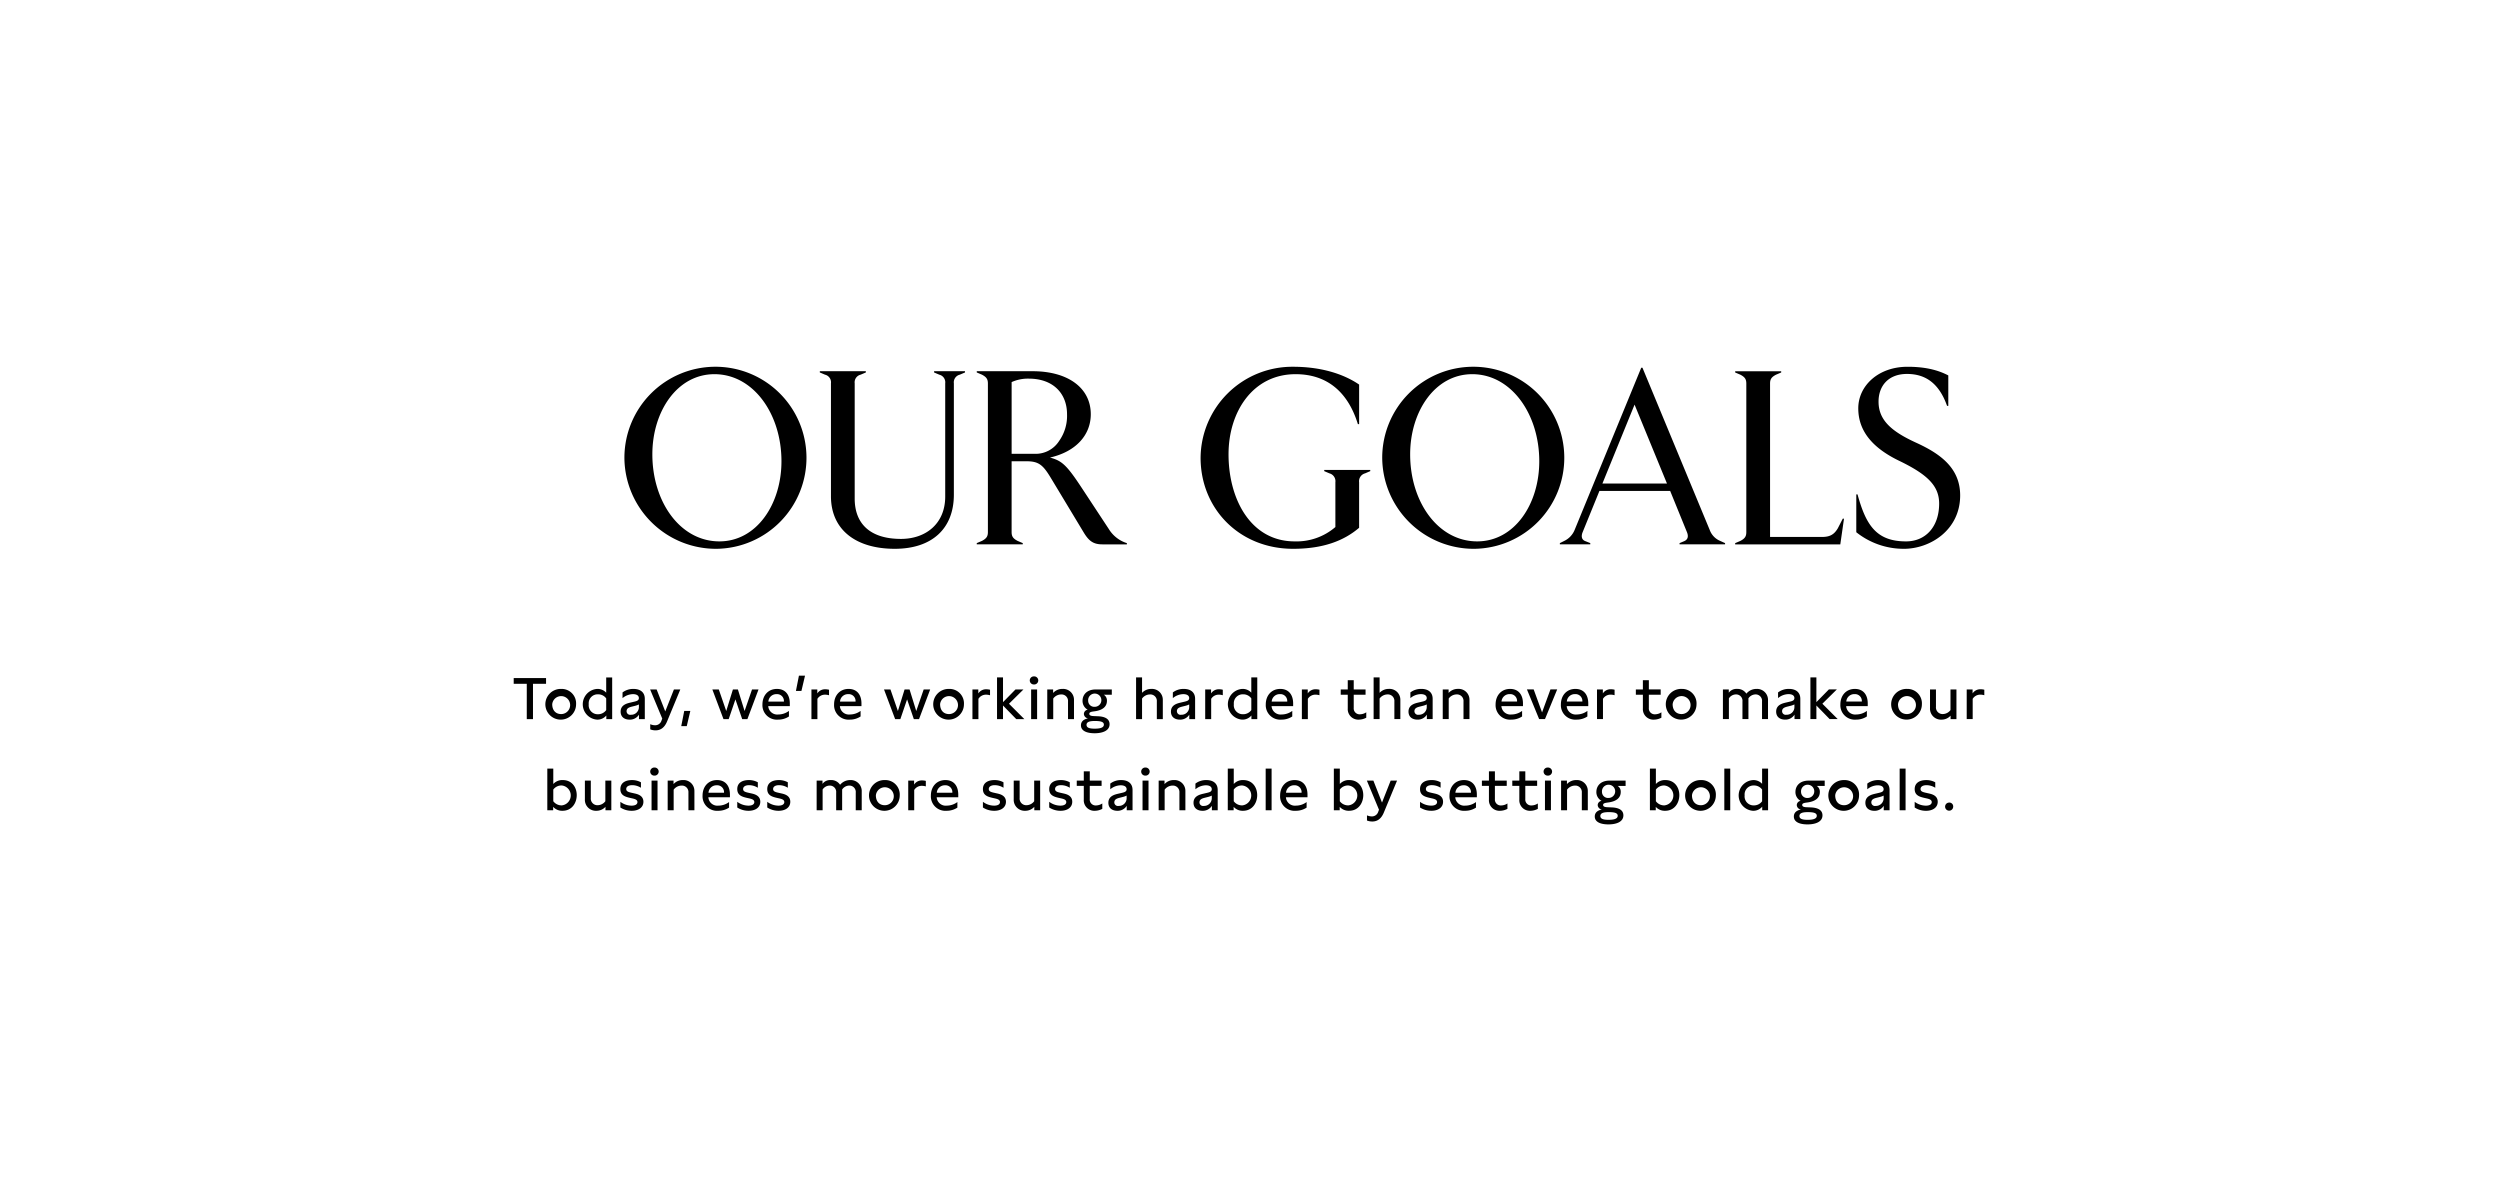 <svg xmlns="http://www.w3.org/2000/svg" width="768" height="370" viewBox="0 0 768 370">
  <defs>
    <style>
      .cls-1 {
        fill-rule: evenodd;
      }

      .cls-2 {
        fill: none;
      }
    </style>
  </defs>
  <path id="Today_we_re_working_harder_than_ever_to_make_our_business_more" data-name="Today, we’re working harder than ever to make our business more" class="cls-1" d="M167.748,208.306h-9.939v1.765h4.015V220.91h1.909V210.071h4.015v-1.765Zm4.631,3.331a4.719,4.719,0,1,0,4.592,4.735A4.44,4.44,0,0,0,172.379,211.637Zm-2.736,4.7a2.758,2.758,0,1,1,2.736,3.025C170.687,219.361,169.643,218.173,169.643,216.336Zm18.417-8.228h-1.836v4.681a3.572,3.572,0,0,0-2.791-1.152,4.729,4.729,0,0,0-.018,9.435,3.534,3.534,0,0,0,2.845-1.279v1.117h1.8v-12.8Zm-7.2,8.228a2.744,2.744,0,0,1,2.827-3.042,3.021,3.021,0,0,1,2.539,1.26v3.583a3.065,3.065,0,0,1-2.557,1.278A2.76,2.76,0,0,1,180.858,216.336Zm17.224,4.574v-6.23c0-1.909-1.26-3.043-3.493-3.043a5.369,5.369,0,0,0-3.349,1.08v1.747a5.125,5.125,0,0,1,3.2-1.224c1.152,0,1.818.45,1.818,1.206,0,0.72-.63.918-1.3,1.08l-1.224.288c-1.171.27-3.079,0.738-3.079,2.791,0,1.639,1.17,2.467,2.755,2.467a3.25,3.25,0,0,0,2.88-1.531v1.369h1.783Zm-5.6-2.413c0-.972.847-1.224,1.693-1.44l0.792-.2a6.145,6.145,0,0,0,1.3-.451v0.829a2.358,2.358,0,0,1-2.448,2.34A1.113,1.113,0,0,1,192.482,218.5Zm14.546-6.7-2.665,6.752-2.647-6.752h-2l3.727,8.949-0.27.72a2.015,2.015,0,0,1-1.981,1.332,3.87,3.87,0,0,1-1.44-.324v1.585a4.373,4.373,0,0,0,1.62.306c1.657,0,2.809-.936,3.565-2.773l4.051-9.795h-1.962Zm2.248,11.271h1.692l1.1-4.681h-1.872ZM231.023,211.8l-2.287,6.626-2.053-6.626h-1.53l-2.053,6.626-2.286-6.626h-1.981l3.421,9.111h1.6l2.07-6.068L228,220.91h1.6l3.421-9.111h-2Zm11.609,5.114V216.12c0-2.772-1.441-4.483-3.943-4.483-2.809,0-4.466,2.125-4.466,4.753a4.444,4.444,0,0,0,4.79,4.682,5.967,5.967,0,0,0,3.349-.972v-1.711a5.469,5.469,0,0,1-3.259,1.1,2.774,2.774,0,0,1-3.1-2.574h6.626Zm-6.59-1.387a2.445,2.445,0,0,1,2.52-2.286,2.1,2.1,0,0,1,2.251,2.286h-4.771Zm8.47-3.277H246.2l1.1-4.681H245.43Zm4.763-.45v9.111h1.836v-6.23a2.711,2.711,0,0,1,2.413-1.278,4.266,4.266,0,0,1,1.152.18v-1.693a4.6,4.6,0,0,0-1.1-.144,2.805,2.805,0,0,0-2.5,1.278V211.8h-1.8Zm15.367,5.114V216.12c0-2.772-1.441-4.483-3.943-4.483-2.809,0-4.466,2.125-4.466,4.753a4.444,4.444,0,0,0,4.79,4.682,5.967,5.967,0,0,0,3.349-.972v-1.711a5.469,5.469,0,0,1-3.259,1.1,2.774,2.774,0,0,1-3.1-2.574h6.626Zm-6.59-1.387a2.445,2.445,0,0,1,2.521-2.286,2.1,2.1,0,0,1,2.25,2.286h-4.771Zm25.706-3.727-2.286,6.626-2.053-6.626h-1.53l-2.053,6.626-2.287-6.626h-1.98l3.421,9.111h1.6l2.071-6.068,2.07,6.068h1.6l3.421-9.111h-2Zm7.774-.162a4.719,4.719,0,1,0,4.591,4.735A4.439,4.439,0,0,0,291.532,211.637Zm-2.737,4.7a2.758,2.758,0,1,1,2.737,3.025C289.84,219.361,288.8,218.173,288.8,216.336Zm9.941-4.537v9.111h1.837v-6.23a2.709,2.709,0,0,1,2.412-1.278,4.274,4.274,0,0,1,1.153.18v-1.693a4.605,4.605,0,0,0-1.1-.144,2.8,2.8,0,0,0-2.5,1.278V211.8h-1.8Zm7.553-3.691v12.8h1.836v-4.177l4.07,4.177h2.484l-4.717-4.718,4.447-4.393H311.96l-3.835,3.907v-7.6h-1.836Zm11.36,2.161a1.244,1.244,0,1,0,0-2.485A1.243,1.243,0,1,0,317.649,210.269Zm-0.883,10.641H318.6V211.8h-1.837v9.111Zm4.954-9.111v9.111h1.836v-6.32a3.041,3.041,0,0,1,2.431-1.26,2,2,0,0,1,2.107,2.178v5.4h1.836v-5.852a3.33,3.33,0,0,0-3.547-3.421,3.758,3.758,0,0,0-2.863,1.242V211.8h-1.8Zm19.822,0h-4.915c-2.827,0-4.069,1.711-4.069,3.475a3.052,3.052,0,0,0,1.6,2.755,1.336,1.336,0,0,0-1.188,1.3,1.45,1.45,0,0,0,1.3,1.351c-1.458.27-2.2,1.044-2.2,2.142,0,1.765,1.891,2.431,4.2,2.431,2.43,0,4.591-.774,4.591-2.773,0-2.07-2.251-2.394-3.6-2.448l-1.278-.054c-0.451-.018-1.351-0.073-1.351-0.7,0-.558.738-0.648,1.531-0.756,2.43-.306,3.889-1.35,3.889-3.241a2.076,2.076,0,0,0-.954-1.854h2.448V211.8Zm-7.76,10.875c0-1.008,1.224-1.188,2.593-1.188,1.962,0,2.737.342,2.737,1.116,0,0.991-1.279,1.243-2.827,1.243C334.88,223.845,333.782,223.647,333.782,222.674Zm0.5-7.4a2.033,2.033,0,1,1,2.017,1.855A1.86,1.86,0,0,1,334.286,215.274Zm14.723-7.166v12.8h1.837v-6.32a3.039,3.039,0,0,1,2.431-1.26,2,2,0,0,1,2.106,2.178v5.4h1.837v-5.852a3.331,3.331,0,0,0-3.547-3.421,3.8,3.8,0,0,0-2.827,1.206v-4.735h-1.837Zm18.135,12.8v-6.23c0-1.909-1.26-3.043-3.493-3.043a5.371,5.371,0,0,0-3.349,1.08v1.747a5.127,5.127,0,0,1,3.2-1.224c1.153,0,1.819.45,1.819,1.206,0,0.72-.63.918-1.3,1.08l-1.225.288c-1.17.27-3.079,0.738-3.079,2.791,0,1.639,1.171,2.467,2.755,2.467a3.252,3.252,0,0,0,2.881-1.531v1.369h1.782Zm-5.6-2.413c0-.972.846-1.224,1.692-1.44l0.793-.2a6.145,6.145,0,0,0,1.3-.451v0.829a2.359,2.359,0,0,1-2.449,2.34A1.112,1.112,0,0,1,361.545,218.5Zm8.7-6.7v9.111h1.837v-6.23a2.709,2.709,0,0,1,2.412-1.278,4.274,4.274,0,0,1,1.153.18v-1.693a4.605,4.605,0,0,0-1.1-.144,2.8,2.8,0,0,0-2.5,1.278V211.8h-1.8Zm16-3.691H384.4v4.681a3.57,3.57,0,0,0-2.791-1.152,4.729,4.729,0,0,0-.018,9.435,3.533,3.533,0,0,0,2.845-1.279v1.117h1.8v-12.8Zm-7.2,8.228a2.744,2.744,0,0,1,2.827-3.042,3.02,3.02,0,0,1,2.539,1.26v3.583a3.065,3.065,0,0,1-2.557,1.278A2.76,2.76,0,0,1,379.037,216.336Zm18.214,0.577V216.12c0-2.772-1.44-4.483-3.943-4.483-2.809,0-4.465,2.125-4.465,4.753a4.443,4.443,0,0,0,4.789,4.682,5.962,5.962,0,0,0,3.349-.972v-1.711a5.465,5.465,0,0,1-3.259,1.1,2.775,2.775,0,0,1-3.1-2.574h6.626Zm-6.59-1.387a2.446,2.446,0,0,1,2.521-2.286,2.1,2.1,0,0,1,2.251,2.286h-4.772Zm9.273-3.727v9.111h1.837v-6.23a2.71,2.71,0,0,1,2.413-1.278,4.266,4.266,0,0,1,1.152.18v-1.693a4.6,4.6,0,0,0-1.1-.144,2.8,2.8,0,0,0-2.5,1.278V211.8h-1.8Zm19.568,0h-3.637v-2.845h-1.837V211.8h-2.16v1.621h2.16v4.213a3.231,3.231,0,0,0,3.4,3.439,4.975,4.975,0,0,0,2.287-.594v-1.657a3.613,3.613,0,0,1-1.908.612,1.808,1.808,0,0,1-1.945-1.962V213.42H419.5V211.8Zm2.473-3.691v12.8h1.837v-6.32a3.038,3.038,0,0,1,2.43-1.26,2,2,0,0,1,2.107,2.178v5.4h1.836v-5.852a3.33,3.33,0,0,0-3.547-3.421,3.8,3.8,0,0,0-2.826,1.206v-4.735h-1.837Zm18.135,12.8v-6.23c0-1.909-1.26-3.043-3.493-3.043a5.369,5.369,0,0,0-3.349,1.08v1.747a5.125,5.125,0,0,1,3.205-1.224c1.152,0,1.819.45,1.819,1.206,0,0.72-.631.918-1.3,1.08l-1.224.288c-1.171.27-3.079,0.738-3.079,2.791,0,1.639,1.17,2.467,2.755,2.467a3.253,3.253,0,0,0,2.881-1.531v1.369h1.782Zm-5.6-2.413c0-.972.847-1.224,1.693-1.44l0.792-.2a6.172,6.172,0,0,0,1.3-.451v0.829a2.359,2.359,0,0,1-2.449,2.34A1.113,1.113,0,0,1,434.51,218.5Zm8.7-6.7v9.111h1.836v-6.32a3.04,3.04,0,0,1,2.431-1.26,2,2,0,0,1,2.107,2.178v5.4h1.836v-5.852a3.33,3.33,0,0,0-3.547-3.421,3.756,3.756,0,0,0-2.863,1.242V211.8h-1.8Zm24.644,5.114V216.12c0-2.772-1.441-4.483-3.943-4.483-2.809,0-4.466,2.125-4.466,4.753a4.444,4.444,0,0,0,4.79,4.682,5.967,5.967,0,0,0,3.349-.972v-1.711a5.469,5.469,0,0,1-3.259,1.1,2.774,2.774,0,0,1-3.1-2.574h6.626Zm-6.59-1.387a2.445,2.445,0,0,1,2.521-2.286,2.1,2.1,0,0,1,2.25,2.286h-4.771Zm15.031-3.727-2.575,7.058-2.575-7.058h-2.07l3.745,9.111h1.8l3.746-9.111h-2.071Zm11.618,5.114V216.12c0-2.772-1.441-4.483-3.944-4.483-2.808,0-4.465,2.125-4.465,4.753a4.444,4.444,0,0,0,4.789,4.682,5.962,5.962,0,0,0,3.349-.972v-1.711a5.464,5.464,0,0,1-3.258,1.1,2.774,2.774,0,0,1-3.1-2.574h6.626Zm-6.59-1.387a2.445,2.445,0,0,1,2.52-2.286,2.1,2.1,0,0,1,2.251,2.286h-4.771Zm9.273-3.727v9.111h1.836v-6.23a2.711,2.711,0,0,1,2.413-1.278,4.266,4.266,0,0,1,1.152.18v-1.693a4.6,4.6,0,0,0-1.1-.144,2.805,2.805,0,0,0-2.5,1.278V211.8h-1.8Zm19.567,0h-3.637v-2.845h-1.836V211.8h-2.161v1.621h2.161v4.213a3.23,3.23,0,0,0,3.4,3.439,4.974,4.974,0,0,0,2.286-.594v-1.657a3.613,3.613,0,0,1-1.908.612,1.808,1.808,0,0,1-1.945-1.962V213.42h3.637V211.8Zm6.411-.162a4.719,4.719,0,1,0,4.591,4.735A4.439,4.439,0,0,0,516.572,211.637Zm-2.737,4.7a2.758,2.758,0,1,1,2.737,3.025C514.879,219.361,513.835,218.173,513.835,216.336Zm15.443-4.537v9.111h1.837v-6.374a2.625,2.625,0,0,1,2.161-1.206,1.952,1.952,0,0,1,2,2.178v5.4h1.837v-6.374a2.674,2.674,0,0,1,2.16-1.206,1.965,1.965,0,0,1,2.017,2.178v5.4h1.836V215.2a3.378,3.378,0,0,0-3.547-3.565,3.984,3.984,0,0,0-3.1,1.458,3.211,3.211,0,0,0-2.862-1.458,2.883,2.883,0,0,0-2.539,1.17V211.8h-1.8Zm23.778,9.111v-6.23c0-1.909-1.26-3.043-3.493-3.043a5.371,5.371,0,0,0-3.349,1.08v1.747a5.127,5.127,0,0,1,3.2-1.224c1.153,0,1.819.45,1.819,1.206,0,0.72-.63.918-1.3,1.08l-1.224.288c-1.17.27-3.079,0.738-3.079,2.791,0,1.639,1.171,2.467,2.755,2.467a3.252,3.252,0,0,0,2.881-1.531v1.369h1.782Zm-5.6-2.413c0-.972.846-1.224,1.692-1.44l0.792-.2a6.133,6.133,0,0,0,1.3-.451v0.829a2.359,2.359,0,0,1-2.449,2.34A1.112,1.112,0,0,1,547.457,218.5Zm8.7-10.389v12.8h1.837v-4.177l4.069,4.177h2.484l-4.717-4.718,4.447-4.393h-2.448l-3.835,3.907v-7.6h-1.837Zm17.61,8.805V216.12c0-2.772-1.441-4.483-3.943-4.483-2.809,0-4.466,2.125-4.466,4.753a4.444,4.444,0,0,0,4.79,4.682,5.967,5.967,0,0,0,3.349-.972v-1.711a5.469,5.469,0,0,1-3.259,1.1,2.774,2.774,0,0,1-3.1-2.574h6.626Zm-6.59-1.387a2.445,2.445,0,0,1,2.521-2.286,2.1,2.1,0,0,1,2.25,2.286h-4.771Zm18.63-3.889a4.719,4.719,0,1,0,4.592,4.735A4.439,4.439,0,0,0,585.8,211.637Zm-2.737,4.7a2.758,2.758,0,1,1,2.737,3.025C584.112,219.361,583.067,218.173,583.067,216.336Zm17.955-4.537h-1.836v6.338a3,3,0,0,1-2.377,1.224,2.033,2.033,0,0,1-2.089-2.232V211.8H592.9v5.708a3.364,3.364,0,0,0,3.529,3.565,3.694,3.694,0,0,0,2.791-1.225v1.063h1.8V211.8Zm3.148,0v9.111h1.836v-6.23a2.712,2.712,0,0,1,2.413-1.278,4.28,4.28,0,0,1,1.153.18v-1.693a4.612,4.612,0,0,0-1.1-.144,2.806,2.806,0,0,0-2.5,1.278V211.8h-1.8ZM172.888,239.637a3.716,3.716,0,0,0-2.917,1.206v-4.735h-1.837v12.8h1.8v-1.045a3.68,3.68,0,0,0,2.881,1.207c2.88,0,4.357-2.413,4.357-4.808C177.173,241.924,175.75,239.637,172.888,239.637Zm-2.917,6.5v-3.583a3.108,3.108,0,0,1,2.575-1.26,3.076,3.076,0,0,1,.036,6.121A3.166,3.166,0,0,1,169.971,246.137ZM187.8,239.8h-1.837v6.338a3,3,0,0,1-2.377,1.224,2.033,2.033,0,0,1-2.088-2.232V239.8h-1.819v5.708a3.364,3.364,0,0,0,3.529,3.565A3.692,3.692,0,0,0,186,247.847v1.063h1.8V239.8Zm2.778,6.518v1.747a6.313,6.313,0,0,0,3.493,1.008c2.035,0,3.583-.99,3.583-2.773,0-1.945-1.854-2.359-2.719-2.557l-1.044-.234c-0.846-.2-1.512-0.4-1.512-1.116,0-.81.81-1.189,1.836-1.189A5.1,5.1,0,0,1,196.9,242v-1.675a5.585,5.585,0,0,0-2.755-.684c-2,0-3.565.828-3.565,2.773,0,1.89,1.441,2.341,2.9,2.683l0.9,0.2c0.72,0.18,1.441.4,1.441,1.1,0,0.684-.667,1.1-1.819,1.1A5.813,5.813,0,0,1,190.578,246.317Zm10.462-8.048a1.244,1.244,0,1,0,0-2.485A1.243,1.243,0,1,0,201.04,238.269Zm-0.882,10.641h1.836V239.8h-1.836v9.111Zm4.953-9.111v9.111h1.837v-6.32a3.039,3.039,0,0,1,2.431-1.26,2,2,0,0,1,2.106,2.178v5.4h1.837v-5.852a3.331,3.331,0,0,0-3.547-3.421,3.755,3.755,0,0,0-2.863,1.242V239.8h-1.8Zm19.126,5.114V244.12c0-2.772-1.441-4.483-3.943-4.483-2.809,0-4.466,2.125-4.466,4.753a4.444,4.444,0,0,0,4.79,4.682,5.967,5.967,0,0,0,3.349-.972v-1.711a5.469,5.469,0,0,1-3.259,1.1,2.774,2.774,0,0,1-3.1-2.574h6.626Zm-6.59-1.387a2.445,2.445,0,0,1,2.521-2.286,2.1,2.1,0,0,1,2.25,2.286h-4.771Zm8.839,2.791v1.747a6.311,6.311,0,0,0,3.493,1.008c2.034,0,3.583-.99,3.583-2.773,0-1.945-1.855-2.359-2.719-2.557l-1.044-.234c-0.846-.2-1.513-0.4-1.513-1.116,0-.81.811-1.189,1.837-1.189a5.106,5.106,0,0,1,2.683.793v-1.675a5.588,5.588,0,0,0-2.755-.684c-2,0-3.565.828-3.565,2.773,0,1.89,1.44,2.341,2.9,2.683l0.9,0.2c0.72,0.18,1.44.4,1.44,1.1,0,0.684-.666,1.1-1.818,1.1A5.813,5.813,0,0,1,226.486,246.317Zm9.214,0v1.747a6.313,6.313,0,0,0,3.493,1.008c2.035,0,3.583-.99,3.583-2.773,0-1.945-1.855-2.359-2.719-2.557l-1.044-.234c-0.846-.2-1.513-0.4-1.513-1.116,0-.81.811-1.189,1.837-1.189a5.1,5.1,0,0,1,2.683.793v-1.675a5.585,5.585,0,0,0-2.755-.684c-2,0-3.565.828-3.565,2.773,0,1.89,1.44,2.341,2.9,2.683l0.9,0.2c0.72,0.18,1.44.4,1.44,1.1,0,0.684-.666,1.1-1.818,1.1A5.813,5.813,0,0,1,235.7,246.317Zm15.174-6.518v9.111h1.836v-6.374a2.627,2.627,0,0,1,2.161-1.206,1.953,1.953,0,0,1,2,2.178v5.4h1.836v-6.374a2.674,2.674,0,0,1,2.161-1.206,1.965,1.965,0,0,1,2.016,2.178v5.4h1.837V243.2a3.379,3.379,0,0,0-3.547-3.565,3.981,3.981,0,0,0-3.1,1.458,3.213,3.213,0,0,0-2.863-1.458,2.884,2.884,0,0,0-2.539,1.17V239.8h-1.8Zm20.933-.162a4.719,4.719,0,1,0,4.591,4.735A4.439,4.439,0,0,0,271.807,239.637Zm-2.737,4.7a2.758,2.758,0,1,1,2.737,3.025C270.114,247.361,269.07,246.173,269.07,244.336Zm9.941-4.537v9.111h1.836v-6.23a2.712,2.712,0,0,1,2.413-1.278,4.28,4.28,0,0,1,1.153.18v-1.693a4.612,4.612,0,0,0-1.1-.144,2.806,2.806,0,0,0-2.5,1.278V239.8h-1.8Zm15.367,5.114V244.12c0-2.772-1.44-4.483-3.943-4.483-2.809,0-4.466,2.125-4.466,4.753a4.444,4.444,0,0,0,4.79,4.682,5.964,5.964,0,0,0,3.349-.972v-1.711a5.467,5.467,0,0,1-3.259,1.1,2.774,2.774,0,0,1-3.1-2.574h6.626Zm-6.59-1.387a2.445,2.445,0,0,1,2.521-2.286,2.1,2.1,0,0,1,2.25,2.286h-4.771Zm14.165,2.791v1.747a6.313,6.313,0,0,0,3.493,1.008c2.035,0,3.583-.99,3.583-2.773,0-1.945-1.854-2.359-2.719-2.557l-1.044-.234c-0.846-.2-1.512-0.4-1.512-1.116,0-.81.81-1.189,1.836-1.189a5.1,5.1,0,0,1,2.683.793v-1.675a5.585,5.585,0,0,0-2.755-.684c-2,0-3.565.828-3.565,2.773,0,1.89,1.44,2.341,2.9,2.683l0.9,0.2c0.72,0.18,1.441.4,1.441,1.1,0,0.684-.667,1.1-1.819,1.1A5.813,5.813,0,0,1,301.953,246.317ZM319.54,239.8H317.7v6.338a3,3,0,0,1-2.377,1.224,2.033,2.033,0,0,1-2.088-2.232V239.8h-1.819v5.708a3.364,3.364,0,0,0,3.529,3.565,3.692,3.692,0,0,0,2.791-1.225v1.063h1.8V239.8Zm2.778,6.518v1.747a6.313,6.313,0,0,0,3.493,1.008c2.035,0,3.583-.99,3.583-2.773,0-1.945-1.854-2.359-2.719-2.557l-1.044-.234c-0.846-.2-1.512-0.4-1.512-1.116,0-.81.81-1.189,1.836-1.189a5.1,5.1,0,0,1,2.683.793v-1.675a5.585,5.585,0,0,0-2.755-.684c-2,0-3.565.828-3.565,2.773,0,1.89,1.441,2.341,2.9,2.683l0.9,0.2c0.72,0.18,1.441.4,1.441,1.1,0,0.684-.667,1.1-1.819,1.1A5.813,5.813,0,0,1,322.318,246.317Zm16.1-6.518h-3.637v-2.845H332.94V239.8h-2.16v1.621h2.16v4.213a3.231,3.231,0,0,0,3.4,3.439,4.978,4.978,0,0,0,2.287-.594v-1.657a3.613,3.613,0,0,1-1.909.612,1.808,1.808,0,0,1-1.944-1.962V241.42h3.637V239.8Zm9.5,9.111v-6.23c0-1.909-1.26-3.043-3.493-3.043a5.369,5.369,0,0,0-3.349,1.08v1.747a5.125,5.125,0,0,1,3.2-1.224c1.153,0,1.819.45,1.819,1.206,0,0.72-.63.918-1.3,1.08l-1.224.288c-1.17.27-3.079,0.738-3.079,2.791,0,1.639,1.17,2.467,2.755,2.467a3.252,3.252,0,0,0,2.881-1.531v1.369h1.782Zm-5.6-2.413c0-.972.846-1.224,1.692-1.44l0.792-.2a6.152,6.152,0,0,0,1.3-.451v0.829a2.359,2.359,0,0,1-2.449,2.34A1.112,1.112,0,0,1,342.315,246.5Zm9.552-8.228a1.244,1.244,0,1,0,0-2.485A1.243,1.243,0,1,0,351.867,238.269Zm-0.882,10.641h1.836V239.8h-1.836v9.111Zm4.953-9.111v9.111h1.837v-6.32a3.039,3.039,0,0,1,2.431-1.26,2,2,0,0,1,2.106,2.178v5.4h1.837v-5.852a3.331,3.331,0,0,0-3.547-3.421,3.755,3.755,0,0,0-2.863,1.242V239.8h-1.8Zm18.136,9.111v-6.23c0-1.909-1.261-3.043-3.494-3.043a5.371,5.371,0,0,0-3.349,1.08v1.747a5.127,5.127,0,0,1,3.2-1.224c1.153,0,1.819.45,1.819,1.206,0,0.72-.63.918-1.3,1.08l-1.225.288c-1.17.27-3.079,0.738-3.079,2.791,0,1.639,1.171,2.467,2.755,2.467a3.252,3.252,0,0,0,2.881-1.531v1.369h1.783Zm-5.6-2.413c0-.972.846-1.224,1.692-1.44l0.793-.2a6.145,6.145,0,0,0,1.3-.451v0.829a2.359,2.359,0,0,1-2.449,2.34A1.112,1.112,0,0,1,368.474,246.5Zm13.45-6.86a3.716,3.716,0,0,0-2.916,1.206v-4.735h-1.837v12.8h1.8v-1.045a3.679,3.679,0,0,0,2.88,1.207c2.881,0,4.358-2.413,4.358-4.808C386.21,241.924,384.787,239.637,381.924,239.637Zm-2.916,6.5v-3.583a3.107,3.107,0,0,1,2.574-1.26,3.075,3.075,0,0,1,.036,6.121A3.166,3.166,0,0,1,379.008,246.137Zm11.624,2.773v-12.8h-1.819v12.8h1.819Zm11.025-4V244.12c0-2.772-1.441-4.483-3.943-4.483-2.809,0-4.466,2.125-4.466,4.753a4.444,4.444,0,0,0,4.79,4.682,5.967,5.967,0,0,0,3.349-.972v-1.711a5.469,5.469,0,0,1-3.259,1.1,2.774,2.774,0,0,1-3.1-2.574h6.626Zm-6.59-1.387a2.445,2.445,0,0,1,2.52-2.286,2.1,2.1,0,0,1,2.251,2.286h-4.771Zm19.44-3.889a3.719,3.719,0,0,0-2.917,1.206v-4.735h-1.836v12.8h1.8v-1.045a3.683,3.683,0,0,0,2.881,1.207c2.881,0,4.358-2.413,4.358-4.808C418.793,241.924,417.37,239.637,414.507,239.637Zm-2.917,6.5v-3.583a3.111,3.111,0,0,1,2.575-1.26,3.075,3.075,0,0,1,.036,6.121A3.169,3.169,0,0,1,411.59,246.137Zm15.624-6.338-2.665,6.752L421.9,239.8h-2l3.727,8.949-0.27.72a2.015,2.015,0,0,1-1.981,1.332,3.87,3.87,0,0,1-1.44-.324v1.585a4.373,4.373,0,0,0,1.62.306c1.657,0,2.809-.936,3.565-2.773l4.051-9.795h-1.962Zm9.015,6.518v1.747a6.316,6.316,0,0,0,3.493,1.008c2.035,0,3.584-.99,3.584-2.773,0-1.945-1.855-2.359-2.719-2.557l-1.045-.234c-0.846-.2-1.512-0.4-1.512-1.116,0-.81.81-1.189,1.837-1.189a5.1,5.1,0,0,1,2.682.793v-1.675a5.583,5.583,0,0,0-2.755-.684c-2,0-3.565.828-3.565,2.773,0,1.89,1.441,2.341,2.9,2.683l0.9,0.2c0.72,0.18,1.44.4,1.44,1.1,0,0.684-.666,1.1-1.819,1.1A5.815,5.815,0,0,1,436.229,246.317Zm17.457-1.4V244.12c0-2.772-1.44-4.483-3.943-4.483-2.809,0-4.465,2.125-4.465,4.753a4.443,4.443,0,0,0,4.789,4.682,5.962,5.962,0,0,0,3.349-.972v-1.711a5.465,5.465,0,0,1-3.259,1.1,2.775,2.775,0,0,1-3.1-2.574h6.626Zm-6.59-1.387a2.447,2.447,0,0,1,2.521-2.286,2.1,2.1,0,0,1,2.251,2.286H447.1Zm15.773-3.727h-3.637v-2.845H457.4V239.8h-2.161v1.621H457.4v4.213a3.23,3.23,0,0,0,3.4,3.439,4.974,4.974,0,0,0,2.286-.594v-1.657a3.613,3.613,0,0,1-1.908.612,1.809,1.809,0,0,1-1.945-1.962V241.42h3.637V239.8Zm9.339,0h-3.637v-2.845h-1.837V239.8h-2.161v1.621h2.161v4.213a3.23,3.23,0,0,0,3.4,3.439,4.981,4.981,0,0,0,2.287-.594v-1.657a3.616,3.616,0,0,1-1.909.612,1.808,1.808,0,0,1-1.944-1.962V241.42h3.637V239.8Zm3.283-1.53a1.244,1.244,0,1,0,0-2.485A1.243,1.243,0,1,0,475.491,238.269Zm-0.882,10.641h1.836V239.8h-1.836v9.111Zm4.953-9.111v9.111H481.4v-6.32a3.038,3.038,0,0,1,2.43-1.26,2,2,0,0,1,2.107,2.178v5.4h1.837v-5.852a3.331,3.331,0,0,0-3.547-3.421,3.755,3.755,0,0,0-2.863,1.242V239.8h-1.8Zm19.822,0h-4.915c-2.827,0-4.069,1.711-4.069,3.475a3.052,3.052,0,0,0,1.6,2.755,1.336,1.336,0,0,0-1.188,1.3,1.45,1.45,0,0,0,1.3,1.351c-1.458.27-2.2,1.044-2.2,2.142,0,1.765,1.89,2.431,4.195,2.431,2.431,0,4.591-.774,4.591-2.773,0-2.07-2.25-2.394-3.6-2.448l-1.278-.054c-0.45-.018-1.351-0.073-1.351-0.7,0-.558.739-0.648,1.531-0.756,2.431-.306,3.889-1.35,3.889-3.241a2.076,2.076,0,0,0-.954-1.854h2.448V239.8Zm-7.76,10.875c0-1.008,1.224-1.188,2.593-1.188,1.962,0,2.737.342,2.737,1.116,0,0.991-1.279,1.243-2.827,1.243C492.722,251.845,491.624,251.647,491.624,250.674Zm0.5-7.4a2.033,2.033,0,1,1,2.017,1.855A1.86,1.86,0,0,1,492.128,243.274Zm19.477-3.637a3.718,3.718,0,0,0-2.917,1.206v-4.735h-1.836v12.8h1.8v-1.045a3.681,3.681,0,0,0,2.881,1.207c2.881,0,4.357-2.413,4.357-4.808C515.89,241.924,514.468,239.637,511.605,239.637Zm-2.917,6.5v-3.583a3.109,3.109,0,0,1,2.575-1.26,3.075,3.075,0,0,1,.036,6.121A3.168,3.168,0,0,1,508.688,246.137Zm13.828-6.5a4.719,4.719,0,1,0,4.592,4.735A4.439,4.439,0,0,0,522.516,239.637Zm-2.737,4.7a2.758,2.758,0,1,1,2.737,3.025C520.824,247.361,519.779,246.173,519.779,244.336Zm11.751,4.574v-12.8h-1.819v12.8h1.819Zm11.626-12.8h-1.837v4.681a3.568,3.568,0,0,0-2.79-1.152,4.729,4.729,0,0,0-.019,9.435,3.532,3.532,0,0,0,2.845-1.279v1.117h1.8v-12.8Zm-7.2,8.228a2.744,2.744,0,0,1,2.827-3.042,3.018,3.018,0,0,1,2.538,1.26v3.583a3.063,3.063,0,0,1-2.556,1.278A2.76,2.76,0,0,1,535.954,244.336Zm24.59-4.537h-4.916c-2.827,0-4.069,1.711-4.069,3.475a3.052,3.052,0,0,0,1.6,2.755,1.336,1.336,0,0,0-1.188,1.3,1.45,1.45,0,0,0,1.3,1.351c-1.458.27-2.2,1.044-2.2,2.142,0,1.765,1.89,2.431,4.2,2.431,2.431,0,4.591-.774,4.591-2.773,0-2.07-2.25-2.394-3.6-2.448l-1.278-.054c-0.45-.018-1.35-0.073-1.35-0.7,0-.558.738-0.648,1.53-0.756,2.431-.306,3.889-1.35,3.889-3.241a2.076,2.076,0,0,0-.954-1.854h2.449V239.8Zm-7.761,10.875c0-1.008,1.225-1.188,2.593-1.188,1.963,0,2.737.342,2.737,1.116,0,0.991-1.278,1.243-2.827,1.243C553.882,251.845,552.783,251.647,552.783,250.674Zm0.5-7.4a2.034,2.034,0,1,1,2.017,1.855A1.86,1.86,0,0,1,553.287,243.274Zm13.224-3.637a4.719,4.719,0,1,0,4.591,4.735A4.439,4.439,0,0,0,566.511,239.637Zm-2.737,4.7a2.758,2.758,0,1,1,2.737,3.025C564.818,247.361,563.774,246.173,563.774,244.336Zm16.7,4.574v-6.23c0-1.909-1.261-3.043-3.493-3.043a5.367,5.367,0,0,0-3.349,1.08v1.747a5.122,5.122,0,0,1,3.2-1.224c1.153,0,1.819.45,1.819,1.206,0,0.72-.63.918-1.3,1.08l-1.225.288c-1.17.27-3.079,0.738-3.079,2.791,0,1.639,1.171,2.467,2.755,2.467a3.251,3.251,0,0,0,2.881-1.531v1.369h1.783Zm-5.6-2.413c0-.972.846-1.224,1.692-1.44l0.793-.2a6.145,6.145,0,0,0,1.3-.451v0.829a2.359,2.359,0,0,1-2.449,2.34A1.112,1.112,0,0,1,574.871,246.5Zm10.521,2.413v-12.8h-1.818v12.8h1.818Zm2.8-2.593v1.747a6.313,6.313,0,0,0,3.493,1.008c2.035,0,3.583-.99,3.583-2.773,0-1.945-1.854-2.359-2.719-2.557l-1.044-.234c-0.846-.2-1.512-0.4-1.512-1.116,0-.81.81-1.189,1.836-1.189a5.1,5.1,0,0,1,2.683.793v-1.675a5.583,5.583,0,0,0-2.755-.684c-2,0-3.565.828-3.565,2.773,0,1.89,1.441,2.341,2.9,2.683l0.9,0.2c0.721,0.18,1.441.4,1.441,1.1,0,0.684-.666,1.1-1.819,1.1A5.813,5.813,0,0,1,588.19,246.317Zm10.55,0.234a1.243,1.243,0,1,0,1.279,1.242A1.181,1.181,0,0,0,598.74,246.551Z"/>
  <path id="Our_Goals" data-name="Our Goals" class="cls-1" d="M220.235,168.593a27.966,27.966,0,1,0-28.417-27.962A28.133,28.133,0,0,0,220.235,168.593Zm0.759-2.28c-12,0-20.59-12.081-20.59-26.746,0-13.145,7.6-24.618,19.071-24.618,11.929,0,20.59,12.157,20.59,26.746C240.065,154.84,232.467,166.313,220.994,166.313Zm53.874,2.28c11.4,0,18.159-6.155,18.159-16.641V117.76a2.412,2.412,0,0,1,1.824-2.659l1.6-.684v-0.38h-9.5v0.38l1.595,0.684a2.412,2.412,0,0,1,1.824,2.659v34.8c0,8.283-5.927,12.993-13.6,12.993-9.421,0-14.208-4.634-14.208-12.385V117.76a2.412,2.412,0,0,1,1.824-2.659l1.6-.684v-0.38H251.846v0.38l1.6,0.684a2.412,2.412,0,0,1,1.823,2.659v34.648C255.265,162.894,263.091,168.593,274.868,168.593Zm39.324-1.368v-0.38l-1.6-.684c-1.444-.759-1.824-1.443-1.824-2.735V141.7h4.559c3.8,0,5.091,1.139,7.522,5.167l10.03,16.64c1.595,2.659,2.963,3.723,5.774,3.723h7.522v-0.38a9.991,9.991,0,0,1-5.547-4.331l-8.2-12.461c-4.787-7.295-6.231-8.51-9.878-9.5,8.054-1.824,12.537-6.991,12.537-13.3,0-8.13-7.066-13.221-17.855-13.221H300.06v0.38l1.6,0.684c1.443,0.759,1.823,1.443,1.823,2.735v45.59c0,1.292-.38,1.976-1.823,2.735l-1.6.684v0.38h14.132Zm-3.419-49.845a12.09,12.09,0,0,1,5.243-1.064c7.6,0,11.777,4.635,11.777,10.942a13.345,13.345,0,0,1-2.431,8.206,8.546,8.546,0,0,1-7.447,3.951h-7.142V117.38Zm86.46,51.213c9.194,0,15.576-2.432,20.287-6.459V148.153a2.494,2.494,0,0,1,1.823-2.735l1.6-.684v-0.38H406.806v0.38l1.6,0.684a2.494,2.494,0,0,1,1.824,2.735v13.753a18.273,18.273,0,0,1-12.537,4.407c-13.373,0-20.287-12.841-20.287-26.746,0-13.145,7.522-24.618,20.591-24.618,9.877,0,16.184,5.7,19.147,15.348h0.38V118.14c-5.015-3.419-12-5.471-20.287-5.471a28.181,28.181,0,0,0-28.416,27.962C368.817,156.208,380.669,168.593,397.233,168.593Zm55.8,0a27.966,27.966,0,1,0-28.416-27.962A28.133,28.133,0,0,0,453.037,168.593Zm0.76-2.28c-12.005,0-20.591-12.081-20.591-26.746,0-13.145,7.6-24.618,19.071-24.618,11.929,0,20.591,12.157,20.591,26.746C472.868,154.84,465.27,166.313,453.8,166.313Zm74.631-.152a5.776,5.776,0,0,1-3.191-3.343l-20.666-49.845h-0.38l-20.439,49.769a6.416,6.416,0,0,1-3.191,3.419l-1.368.684v0.38h9.346v-0.38l-1.52-.608c-1.215-.456-1.291-1.595-0.835-2.735l5.166-12.689h21.73l5.167,12.689c0.456,1.14.38,2.2-.836,2.735l-1.443.608v0.38h13.98v-0.38ZM502.139,124.3l9.954,24.238H492.262Zm63.2,42.93,1.14-7.9H566.1l-1.52,2.963c-1.215,2.052-2.583,2.66-4.938,2.66h-15.88v-47.11c0-1.292.38-1.976,1.823-2.735l1.6-.684v-0.38H533.045v0.38l1.6,0.684c1.444,0.759,1.824,1.443,1.824,2.735v45.59c0,1.292-.38,1.976-1.824,2.735l-1.6.684v0.38h32.291Zm19.5,1.368c8.13,0,17.323-5.775,17.323-16.413,0-8.586-6.382-12.917-13.524-16.184-7.674-3.5-11.549-6.991-11.549-12.613,0-4.863,3.039-8.51,8.738-8.51,5.09,0,9.649,2.279,12.308,9.8h0.38v-9.346c-3.343-1.747-7.294-2.659-12.536-2.659-8.966,0-15.12,5.851-15.12,12.765,0,7.447,5.014,12.462,12.536,16.109,8.662,4.179,12.309,7.674,12.309,13.145,0,7.066-4.1,11.625-10.181,11.625-9.118,0-12.309-5.015-14.892-14.437h-0.38V163.5A23.288,23.288,0,0,0,584.838,168.593Z"/>
  <rect class="cls-2" width="768" height="370"/>
</svg>
